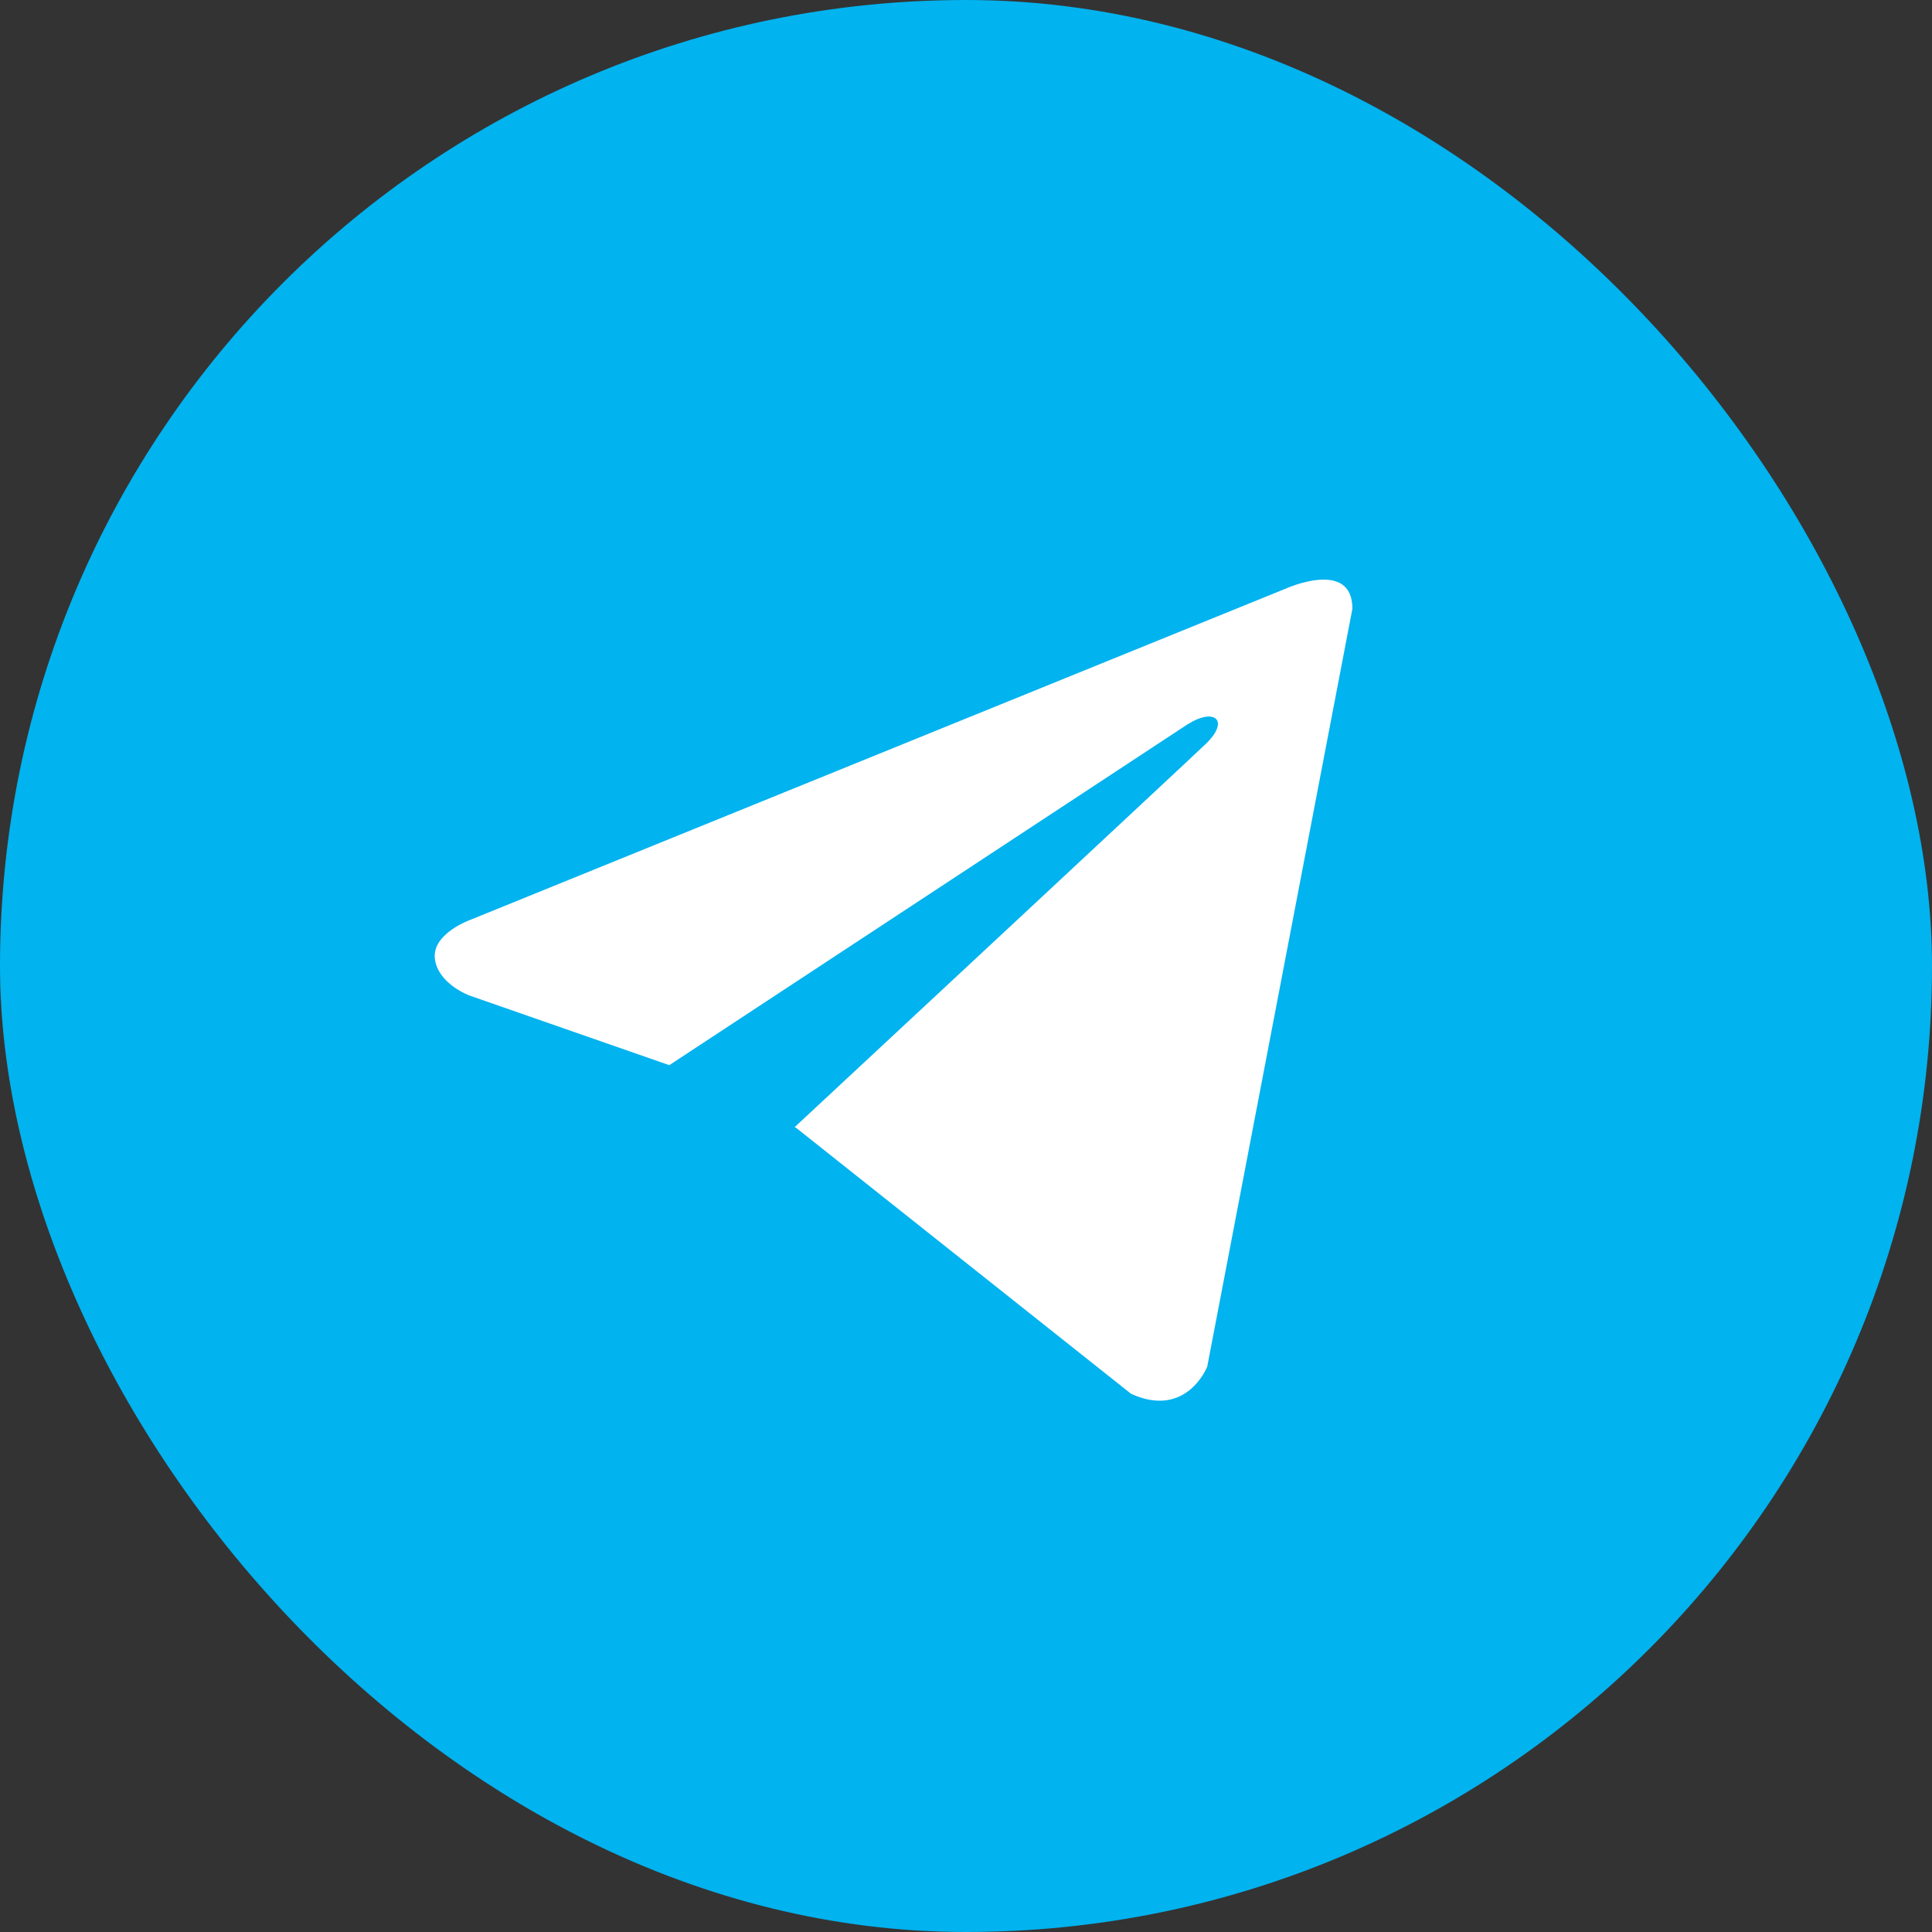<?xml version="1.0" encoding="UTF-8"?> <svg xmlns="http://www.w3.org/2000/svg" width="64" height="64" viewBox="0 0 64 64" fill="none"><rect x="0" y="0" width="64" height="64" fill="#333333" stroke="none"/><rect width="64" height="64" rx="32" fill="#01B3EF"></rect><path d="M44.8 20.164L39.992 45.268C39.992 45.268 39.319 47.008 37.471 46.174L26.376 37.364L26.324 37.338C27.823 35.945 39.444 25.125 39.952 24.634C40.738 23.874 40.25 23.422 39.337 23.996L22.171 35.285L15.549 32.977C15.549 32.977 14.506 32.593 14.406 31.759C14.305 30.923 15.583 30.47 15.583 30.47L42.581 19.503C42.581 19.503 44.8 18.493 44.8 20.164V20.164Z" fill="white"></path></svg> 
